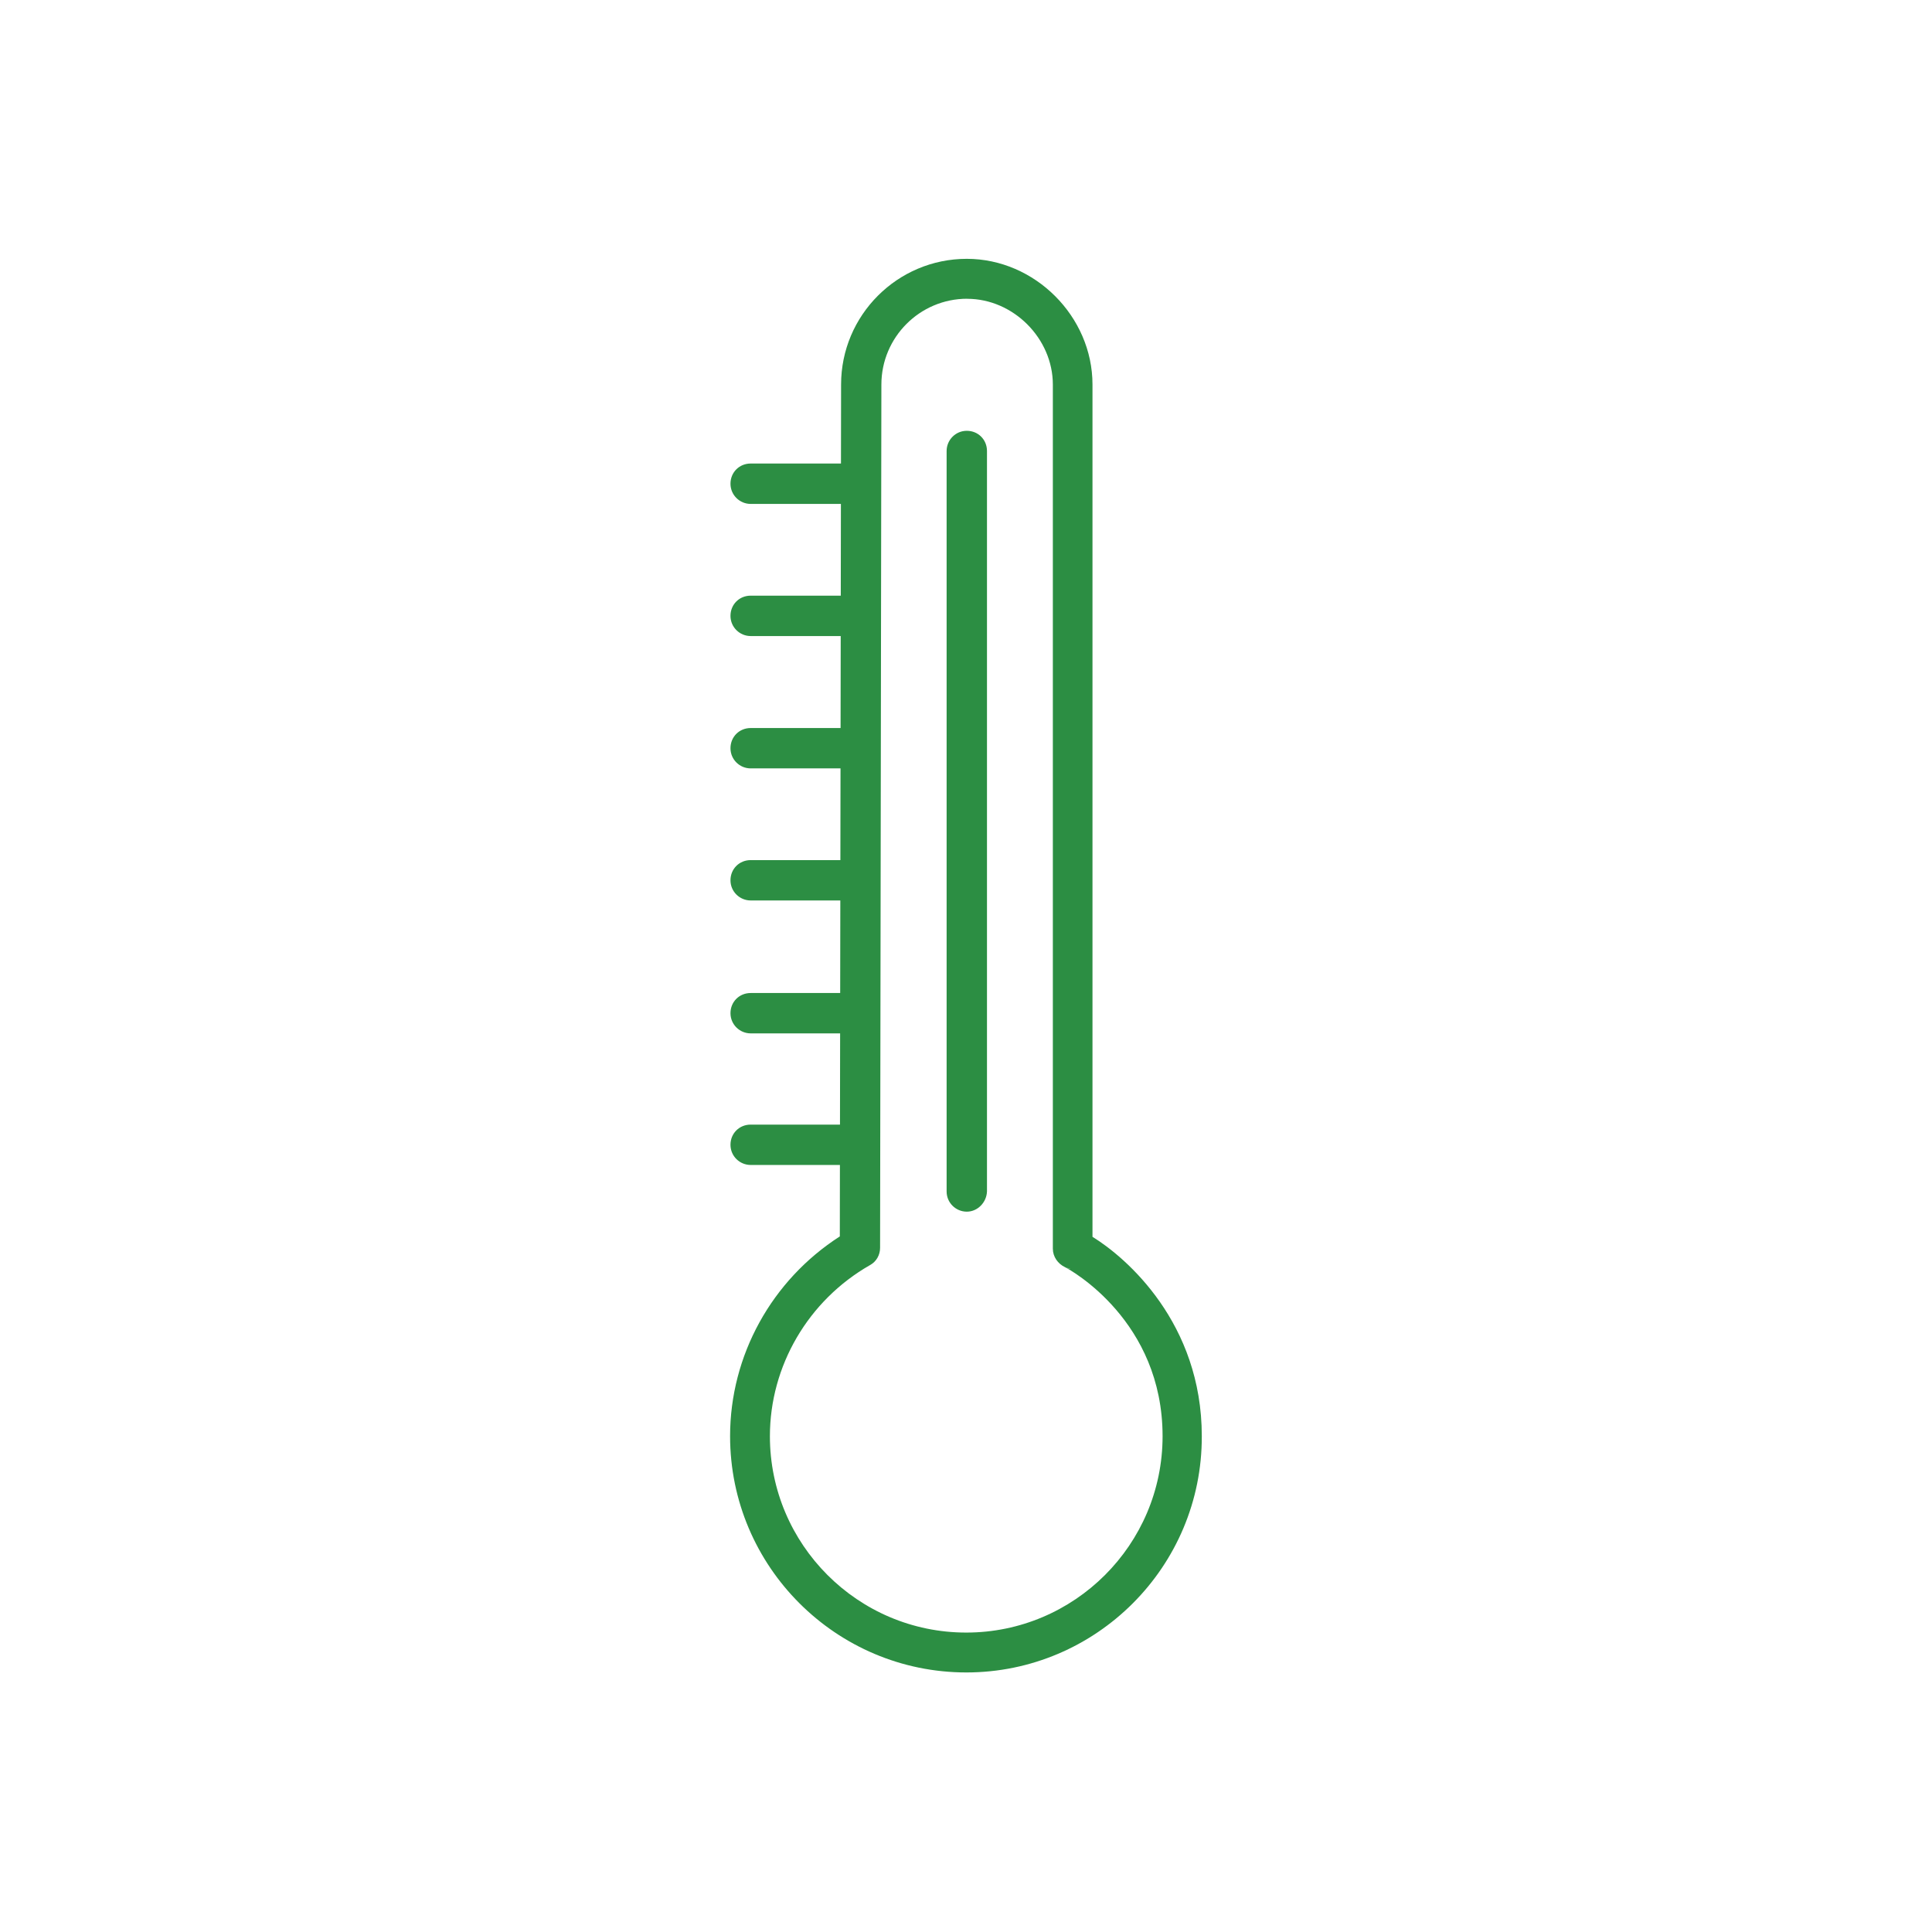 <svg width="64" height="64" viewBox="0 0 64 64" fill="none" xmlns="http://www.w3.org/2000/svg">
<path fill-rule="evenodd" clip-rule="evenodd" d="M32.013 55.402C27.694 55.402 24.185 51.891 24.185 47.574C24.185 44.9 25.565 42.407 27.82 40.958L27.862 12.738C27.862 10.441 29.729 8.574 32.026 8.574C34.283 8.574 36.19 10.484 36.19 12.738V40.971C37.319 41.666 39.811 43.827 39.811 47.574C39.825 51.893 36.316 55.402 32.01 55.402L32.013 55.402ZM32.04 9.896C30.465 9.896 29.197 11.177 29.197 12.738L29.154 41.336C29.154 41.574 29.029 41.795 28.82 41.908C26.771 43.077 25.504 45.251 25.504 47.577C25.504 51.158 28.416 54.081 32.008 54.081C35.589 54.081 38.512 51.169 38.512 47.577C38.512 43.761 35.476 42.076 35.281 41.977C35.043 41.865 34.877 41.63 34.877 41.365V12.741C34.877 11.209 33.567 9.898 32.037 9.898L32.04 9.896ZM35.3 41.988C35.356 42.001 35.396 42.031 35.466 42.031C35.41 42.017 35.353 42.004 35.3 41.988ZM36.011 41.833C35.998 41.846 35.984 41.859 35.968 41.875C35.982 41.862 35.995 41.849 36.011 41.833Z" fill="#2C8E43"/>
<path fill-rule="evenodd" clip-rule="evenodd" d="M32.026 40.138C31.665 40.138 31.358 39.846 31.358 39.469V14.94C31.358 14.579 31.649 14.271 32.026 14.271C32.403 14.271 32.695 14.563 32.695 14.94V39.469C32.681 39.83 32.387 40.138 32.026 40.138Z" fill="#2C8E43"/>
<path fill-rule="evenodd" clip-rule="evenodd" d="M28.488 16.693H24.867C24.506 16.693 24.198 16.401 24.198 16.024C24.198 15.647 24.49 15.355 24.867 15.355H28.488C28.849 15.355 29.157 15.647 29.157 16.024C29.157 16.401 28.849 16.693 28.488 16.693Z" fill="#2C8E43"/>
<path fill-rule="evenodd" clip-rule="evenodd" d="M28.488 21.07H24.867C24.506 21.07 24.198 20.778 24.198 20.401C24.198 20.024 24.49 19.732 24.867 19.732H28.488C28.849 19.732 29.157 20.024 29.157 20.401C29.157 20.778 28.849 21.07 28.488 21.07Z" fill="#2C8E43"/>
<path fill-rule="evenodd" clip-rule="evenodd" d="M28.488 25.454H24.867C24.506 25.454 24.198 25.163 24.198 24.786C24.198 24.409 24.49 24.117 24.867 24.117H28.488C28.849 24.117 29.157 24.409 29.157 24.786C29.157 25.163 28.849 25.454 28.488 25.454Z" fill="#2C8E43"/>
<path fill-rule="evenodd" clip-rule="evenodd" d="M28.488 29.829H24.867C24.506 29.829 24.198 29.538 24.198 29.161C24.198 28.784 24.49 28.492 24.867 28.492H28.488C28.849 28.492 29.157 28.784 29.157 29.161C29.157 29.538 28.849 29.829 28.488 29.829Z" fill="#2C8E43"/>
<path fill-rule="evenodd" clip-rule="evenodd" d="M28.488 34.232H24.867C24.506 34.232 24.198 33.94 24.198 33.563C24.198 33.186 24.49 32.895 24.867 32.895H28.488C28.849 32.895 29.157 33.186 29.157 33.563C29.157 33.94 28.849 34.232 28.488 34.232Z" fill="#2C8E43"/>
<path fill-rule="evenodd" clip-rule="evenodd" d="M28.488 38.591H24.867C24.506 38.591 24.198 38.3 24.198 37.922C24.198 37.545 24.49 37.254 24.867 37.254H28.488C28.849 37.254 29.157 37.545 29.157 37.922C29.157 38.3 28.849 38.591 28.488 38.591Z" fill="#2C8E43"/>
</svg>
